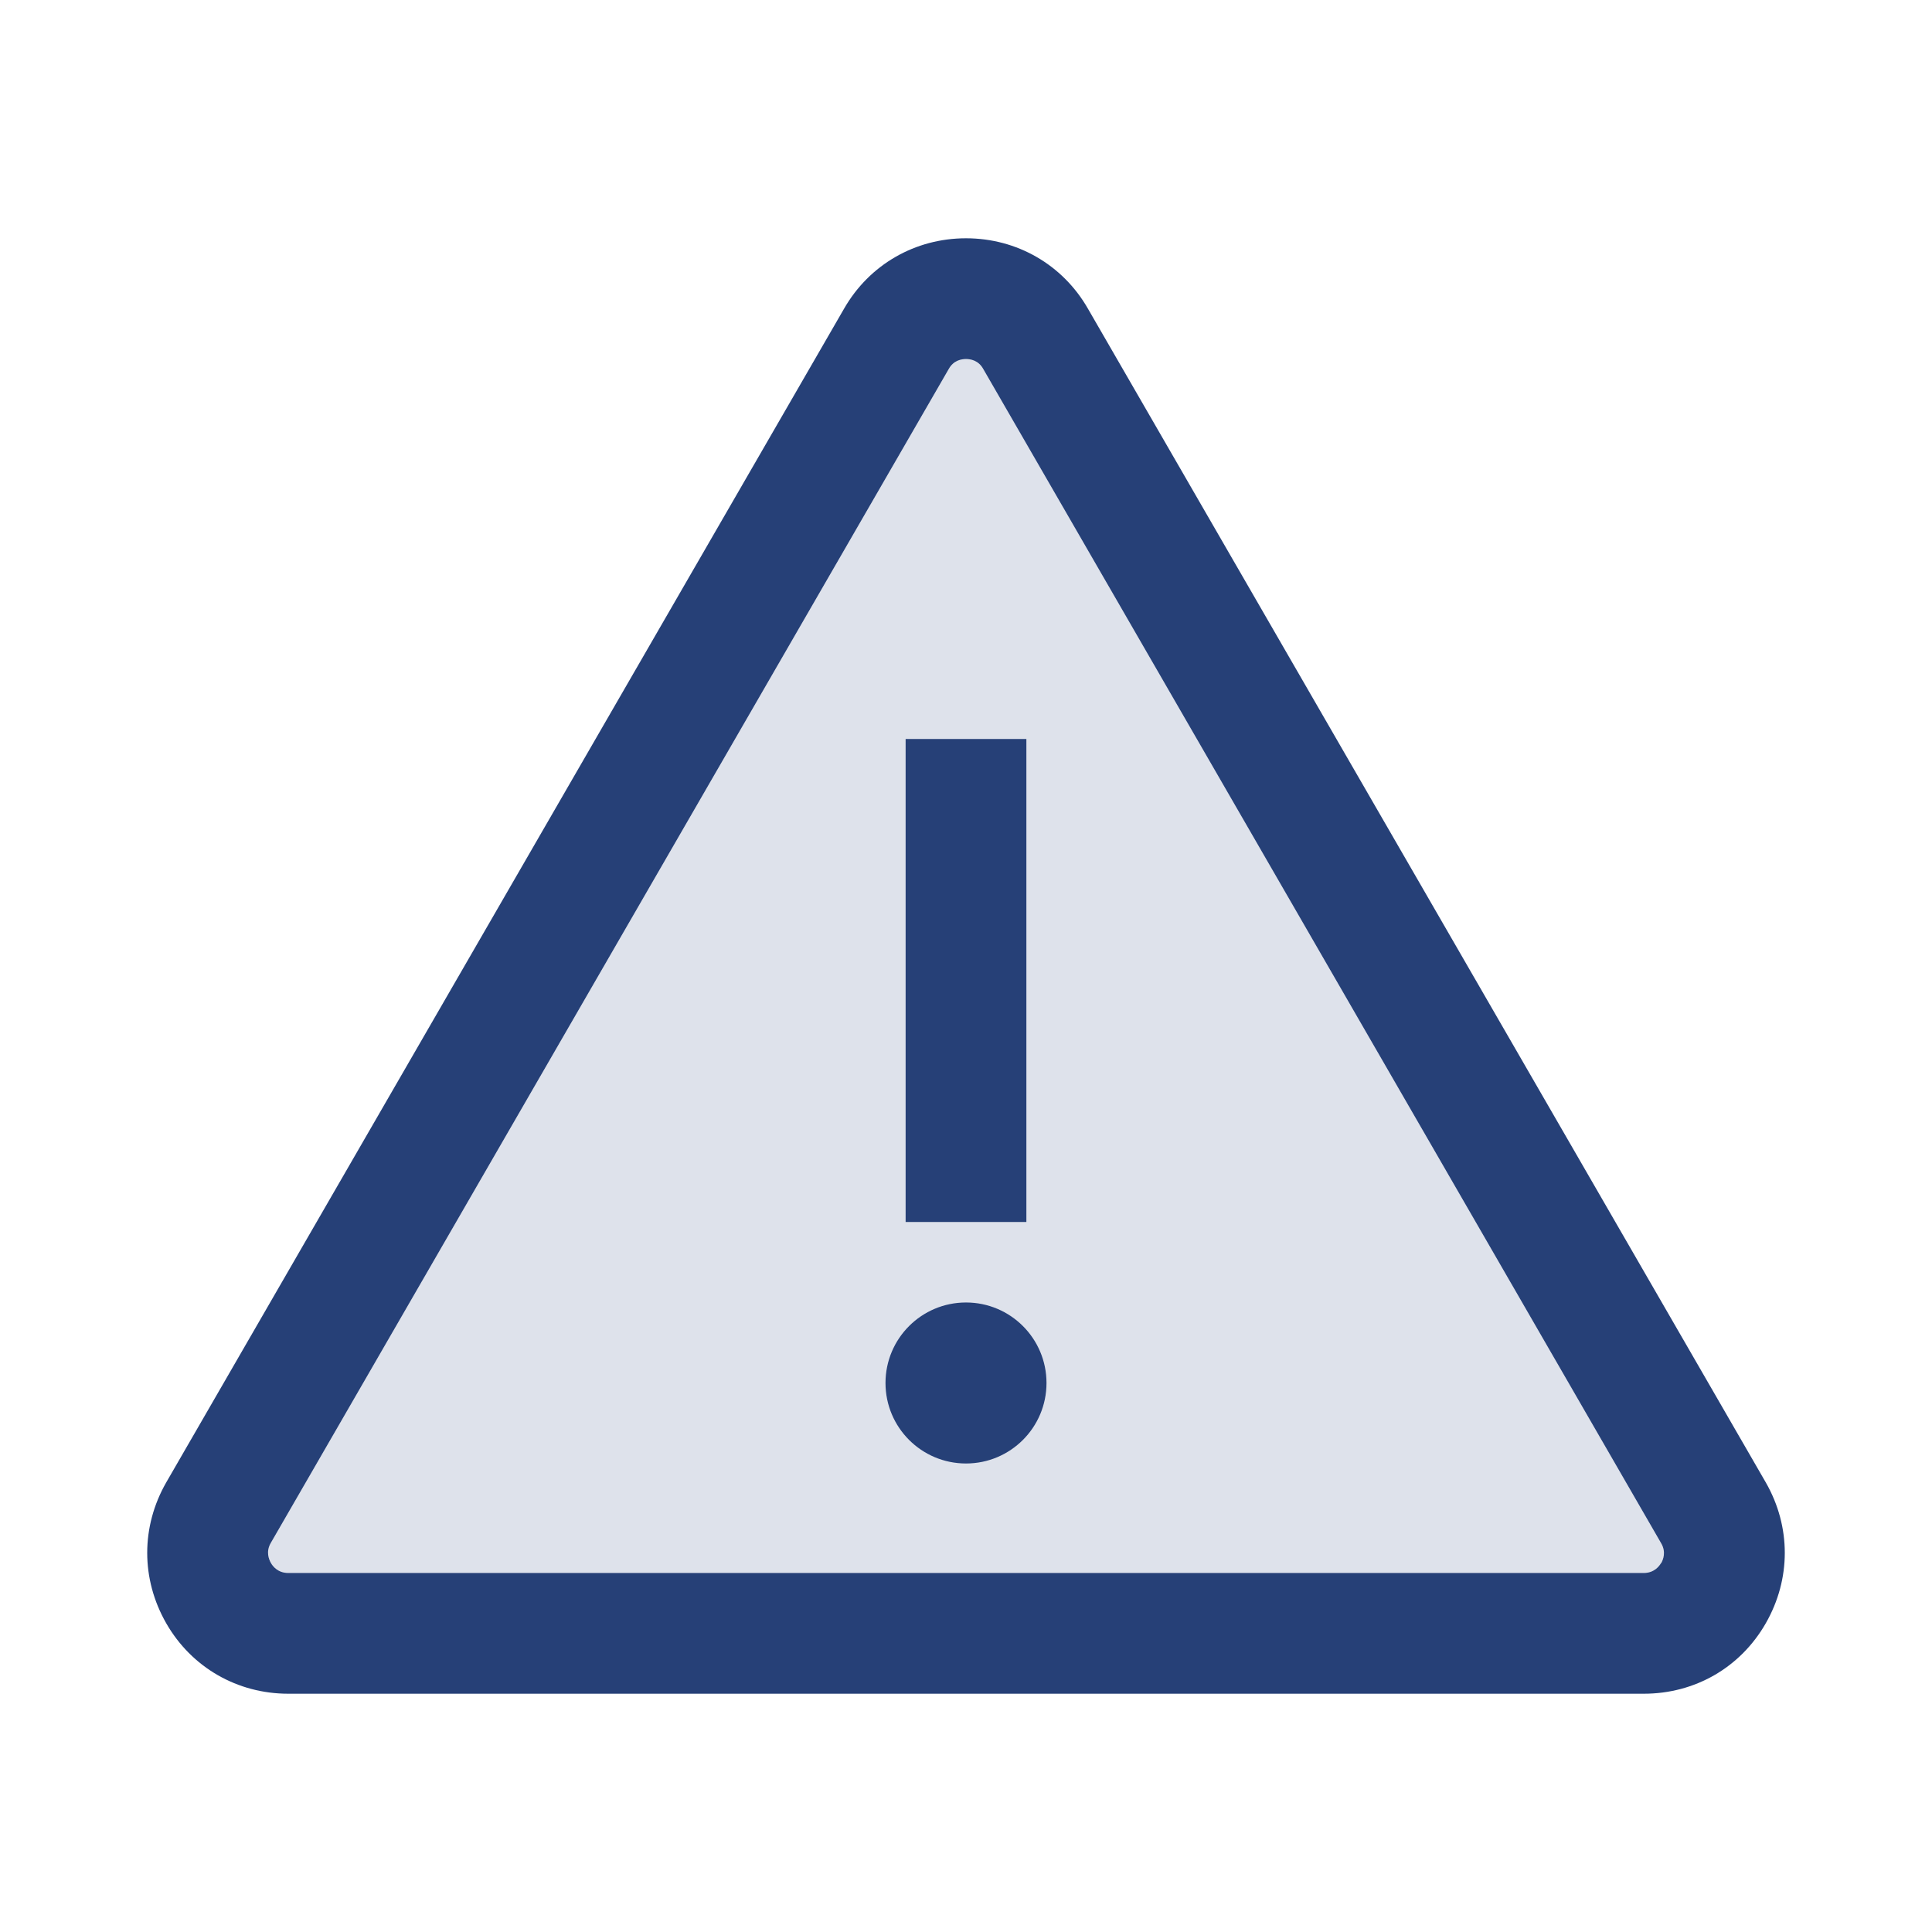 <?xml version="1.0" encoding="UTF-8"?>
<svg id="Layer_1" data-name="Layer 1" xmlns="http://www.w3.org/2000/svg" viewBox="0 0 48 48">
  <defs>
    <style>
      .cls-1 {
        fill: none;
      }

      .cls-2 {
        fill: #264077;
      }

      .cls-3 {
        fill: #dee2eb;
      }
    </style>
  </defs>
  <path class="cls-3" d="M41.27,38.83c-.05.09-.18.25-.43.25H7.16c-.25,0-.38-.16-.43-.25-.05-.09-.13-.28,0-.5L23.57,9.17h0c.12-.22.32-.25.43-.25s.31.03.43.25l16.84,29.17c.13.22.05.41,0,.5Z"/>
  <g>
    <path class="cls-2" d="M43.87,36.83L27.03,7.67c-.63-1.1-1.77-1.75-3.03-1.75s-2.4.65-3.03,1.75L4.13,36.83c-.63,1.1-.63,2.4,0,3.5.63,1.1,1.77,1.75,3.03,1.75h33.68c1.27,0,2.4-.65,3.03-1.75.63-1.1.63-2.4,0-3.5ZM41.27,38.83c-.05.09-.18.25-.43.25H7.16c-.25,0-.38-.16-.43-.25-.05-.09-.13-.28,0-.5L23.57,9.17h0c.12-.22.32-.25.43-.25s.31.03.43.25l16.84,29.17c.13.22.05.41,0,.5Z"/>
    <rect class="cls-2" x="22.5" y="18.36" width="3" height="12"/>
    <circle class="cls-2" cx="24" cy="34.36" r="2"/>
  </g>
  <rect class="cls-1" x="0" width="48" height="48"/>
</svg>